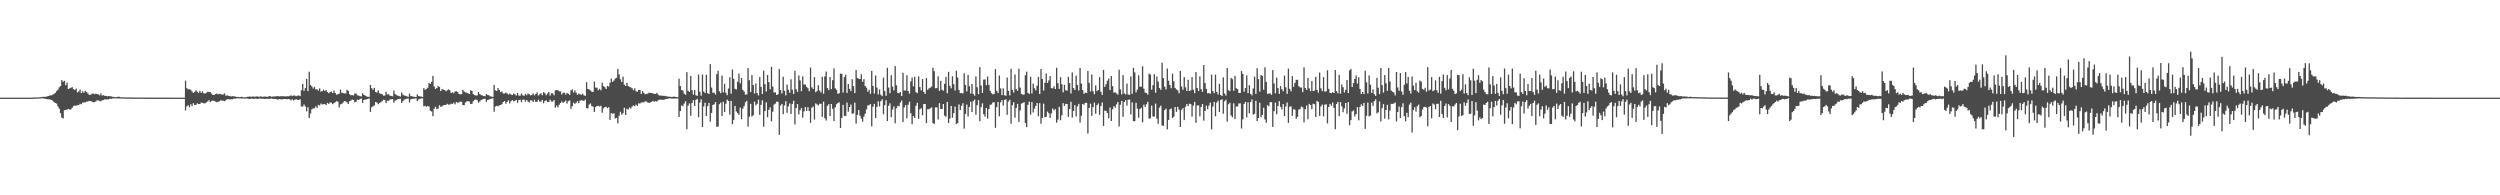 <?xml version="1.0" encoding="UTF-8"?>
<svg xmlns="http://www.w3.org/2000/svg" width="1920" height="150">
  <path d="M0 74.995h1v1.000H0zM1 74.996h1v1.000H1zM2 74.996h1v1.000H2zM3 74.996h1v1.000H3zM4 74.996h1v1.000H4zM5 74.995h1v1.000H5zM6 74.995h1v1.000H6zM7 74.995h1v1.000H7zM8 74.996h1v1.000H8zM9 74.996h1v1.000H9zM10 74.995h1v1.000H10zM11 74.995h1v1.000H11zM12 74.995h1v1.000H12zM13 74.996h1v1.000H13zM14 74.996h1v1.000H14zM15 74.995h1v1.000H15zM16 74.995h1v1.000H16zM17 74.995h1v1.000H17zM18 74.996h1v1.000H18zM19 74.996h1v1.000H19zM20 74.996h1v1.000H20zM21 74.996h1v1.000H21zM22 74.996h1v1.000H22zM23 74.995h1v1.000H23zM24 74.953h1v1.000H24zM25 74.912h1v1.000H25zM26 74.867h1v1.000H26zM27 74.849h1v1.000H27zM28 74.829h1v1.000H28zM29 74.796h1v1.000H29zM30 74.642h1v1.000H30zM31 74.616h1v1.000H31zM32 74.400h1v1.116H32zM33 74.367h1v1.249H33zM34 74.377h1v1.450H34zM35 74.213h1v1.808H35zM36 73.924h1v2.313H36zM37 73.743h1v2.476H37zM38 73.228h1v3.204H38zM39 73.276h1v3.466H39zM40 72.685h1v4.623H40zM41 72.073h1v6.404H41zM42 71.274h1v7.797H42zM43 69.983h1v9.582H43zM44 68.857h1v12.841H44zM45 67.095h1v16.348H45zM46 66.081h1v20.916H46zM47 61.400h1v29.002H47zM48 62.835h1v28.147H48zM49 62.036h1v22.661H49zM50 65.414h1v18.985H50zM51 63.435h1v20.753H51zM52 68.373h1v15.310H52zM53 67.819h1v16.280H53zM54 67.324h1v16.672H54zM55 67.043h1v15.711H55zM56 68.447h1v13.066H56zM57 69.103h1v11.874H57zM58 67.968h1v13.228H58zM59 70.954h1v9.795H59zM60 70.311h1v10.375H60zM61 68.877h1v10.816H61zM62 71.540h1v8.561H62zM63 70.107h1v8.746H63zM64 71.240h1v7.405H64zM65 69.807h1v8.841H65zM66 70.591h1v7.502H66zM67 71.706h1v6.263H67zM68 72.879h1v4.562H68zM69 72.767h1v4.890H69zM70 72.165h1v5.771H70zM71 71.723h1v6.826H71zM72 72.327h1v6.134H72zM73 71.942h1v6.021H73zM74 72.128h1v4.988H74zM75 72.491h1v4.616H75zM76 73.159h1v4.286H76zM77 71.659h1v6.142H77zM78 73.382h1v3.633H78zM79 73.059h1v3.784H79zM80 73.629h1v2.585H80zM81 73.682h1v2.803H81zM82 74.017h1v2.262H82zM83 73.752h1v2.536H83zM84 73.913h1v1.914H84zM85 74.044h1v1.885H85zM86 74.334h1v1.302H86zM87 74.413h1v1.067H87zM88 74.683h1v1.000H88zM89 74.535h1v1.007H89zM90 74.359h1v1.285H90zM91 74.253h1v1.344H91zM92 74.672h1v1.000H92zM93 74.749h1v1.000H93zM94 74.698h1v1.000H94zM95 74.839h1v1.000H95zM96 74.803h1v1.000H96zM97 74.847h1v1.000H97zM98 74.824h1v1.000H98zM99 74.820h1v1.000H99zM100 74.877h1v1.000H100zM101 74.878h1v1.000H101zM102 74.913h1v1.000H102zM103 74.858h1v1.000H103zM104 74.889h1v1.000H104zM105 74.903h1v1.000H105zM106 74.906h1v1.000H106zM107 74.896h1v1.000H107zM108 74.889h1v1.000H108zM109 74.906h1v1.000H109zM110 74.915h1v1.000H110zM111 74.959h1v1.000H111zM112 74.920h1v1.000H112zM113 74.962h1v1.000H113zM114 74.961h1v1.000H114zM115 74.931h1v1.000H115zM116 74.948h1v1.000H116zM117 74.960h1v1.000H117zM118 74.958h1v1.000H118zM119 74.975h1v1.000H119zM120 74.968h1v1.000H120zM121 74.969h1v1.000H121zM122 74.970h1v1.000H122zM123 74.971h1v1.000H123zM124 74.972h1v1.000H124zM125 74.966h1v1.000H125zM126 74.983h1v1.000H126zM127 74.984h1v1.000H127zM128 74.980h1v1.000H128zM129 74.982h1v1.000H129zM130 74.985h1v1.000H130zM131 74.978h1v1.000H131zM132 74.983h1v1.000H132zM133 74.984h1v1.000H133zM134 74.987h1v1.000H134zM135 74.985h1v1.000H135zM136 74.993h1v1.000H136zM137 74.995h1v1.000H137zM138 74.996h1v1.000H138zM139 74.995h1v1.000H139zM140 74.995h1v1.000H140zM141 74.996h1v1.000H141zM142 61.898h1v22.944H142zM143 67.672h1v14.086H143zM144 68.632h1v12.164H144zM145 68.481h1v13.923H145zM146 68.956h1v11.112H146zM147 70.307h1v11.239H147zM148 71.381h1v7.945H148zM149 70.601h1v10.109H149zM150 69.400h1v11.150H150zM151 70.314h1v9.052H151zM152 71.271h1v8.644H152zM153 69.707h1v10.154H153zM154 71.342h1v7.398H154zM155 70.144h1v8.857H155zM156 71.657h1v7.670H156zM157 71.854h1v7.546H157zM158 71.289h1v7.342H158zM159 70.535h1v7.340H159zM160 70.554h1v6.414H160zM161 70.776h1v7.548H161zM162 71.871h1v5.733H162zM163 72.982h1v4.169H163zM164 72.851h1v4.642H164zM165 72.272h1v5.741H165zM166 71.814h1v6.692H166zM167 72.378h1v5.781H167zM168 72.107h1v5.652H168zM169 72.285h1v4.747H169zM170 72.645h1v4.677H170zM171 72.481h1v4.850H171zM172 71.741h1v5.955H172zM173 73.513h1v3.422H173zM174 73.184h1v3.050H174zM175 73.695h1v2.462H175zM176 73.775h1v2.625H176zM177 74.079h1v2.115H177zM178 73.821h1v2.391H178zM179 73.969h1v1.809H179zM180 74.102h1v1.755H180zM181 74.377h1v1.210H181zM182 74.443h1v1.000H182zM183 74.578h1v1.000H183zM184 74.548h1v1.000H184zM185 74.312h1v1.300H185zM186 74.526h1v1.037H186zM187 74.692h1v1.000H187zM188 74.764h1v1.000H188zM189 74.392h1v1.146H189zM190 74.335h1v1.546H190zM191 74.150h1v1.873H191zM192 74.258h1v1.636H192zM193 74.282h1v1.338H193zM194 74.030h1v1.963H194zM195 74.338h1v1.548H195zM196 74.146h1v1.476H196zM197 73.958h1v2.044H197zM198 74.289h1v1.593H198zM199 74.260h1v1.322H199zM200 73.983h1v1.917H200zM201 74.412h1v1.384H201zM202 74.257h1v1.610H202zM203 74.067h1v1.940H203zM204 74.282h1v1.560H204zM205 74.373h1v1.449H205zM206 73.889h1v2.089H206zM207 73.850h1v1.987H207zM208 74.295h1v1.331H208zM209 74.122h1v1.813H209zM210 74.090h1v1.878H210zM211 74.046h1v1.910H211zM212 73.871h1v2.272H212zM213 73.831h1v2.745H213zM214 74.020h1v2.021H214zM215 73.933h1v2.269H215zM216 73.883h1v2.584H216zM217 73.857h1v2.219H217zM218 73.972h1v2.083H218zM219 74.009h1v2.135H219zM220 73.858h1v2.349H220zM221 73.960h1v2.146H221zM222 73.563h1v2.741H222zM223 73.289h1v3.805H223zM224 73.780h1v2.439H224zM225 73.317h1v3.871H225zM226 73.429h1v3.115H226zM227 73.859h1v2.365H227zM228 73.440h1v3.201H228zM229 73.324h1v3.458H229zM230 73.839h1v2.373H230zM231 69.310h1v12.417H231zM232 64.413h1v17.443H232zM233 69.762h1v10.463H233zM234 67.663h1v14.123H234zM235 60.680h1v24.849H235zM236 69.983h1v12.395H236zM237 55.058h1v35.641H237zM238 65.267h1v21.916H238zM239 66.360h1v17.603H239zM240 67.948h1v15.290H240zM241 66.722h1v16.362H241zM242 68.653h1v12.994H242zM243 68.481h1v14.430H243zM244 69.569h1v10.976H244zM245 67.862h1v13.179H245zM246 70.365h1v9.147H246zM247 69.968h1v10.324H247zM248 68.861h1v11.185H248zM249 69.936h1v10.015H249zM250 69.060h1v11.615H250zM251 70.765h1v8.291H251zM252 71.600h1v8.218H252zM253 70.701h1v7.971H253zM254 70.277h1v8.597H254zM255 71.497h1v8.540H255zM256 69.551h1v9.707H256zM257 71.422h1v7.043H257zM258 72.773h1v4.952H258zM259 72.339h1v5.719H259zM260 71.929h1v10.623H260zM261 68.750h1v11.411H261zM262 71.151h1v8.617H262zM263 71.516h1v7.298H263zM264 71.685h1v5.881H264zM265 71.759h1v6.094H265zM266 69.006h1v9.619H266zM267 69.763h1v10.123H267zM268 72.371h1v5.398H268zM269 73.094h1v4.146H269zM270 73.072h1v3.385H270zM271 73.309h1v3.495H271zM272 71.831h1v6.661H272zM273 71.823h1v6.316H273zM274 73.159h1v3.346H274zM275 73.491h1v3.336H275zM276 73.824h1v2.170H276zM277 74.064h1v1.632H277zM278 71.598h1v7.341H278zM279 72.907h1v3.849H279zM280 73.426h1v3.135H280zM281 73.995h1v2.349H281zM282 74.337h1v1.643H282zM283 74.384h1v1.179H283zM284 65.231h1v20.697H284zM285 67.680h1v14.703H285zM286 68.973h1v12.634H286zM287 67.490h1v13.452H287zM288 70.627h1v7.776H288zM289 71.140h1v7.631H289zM290 69.396h1v10.643H290zM291 71.567h1v7.487H291zM292 72.087h1v6.409H292zM293 72.260h1v5.479H293zM294 73.409h1v3.259H294zM295 73.377h1v3.376H295zM296 70.541h1v8.704H296zM297 72.530h1v4.882H297zM298 72.397h1v5.033H298zM299 73.467h1v2.981H299zM300 73.680h1v2.604H300zM301 73.988h1v2.213H301zM302 69.495h1v9.335H302zM303 72.221h1v5.060H303zM304 73.059h1v3.735H304zM305 73.488h1v2.582H305zM306 73.817h1v2.155H306zM307 74.119h1v1.771H307zM308 71.049h1v8.105H308zM309 72.698h1v4.961H309zM310 73.377h1v3.146H310zM311 73.561h1v2.604H311zM312 73.961h1v1.819H312zM313 74.402h1v1.281H313zM314 71.907h1v6.835H314zM315 73.831h1v2.472H315zM316 73.928h1v2.037H316zM317 74.263h1v1.591H317zM318 74.394h1v1.357H318zM319 74.513h1v1.000H319zM320 72.499h1v5.196H320zM321 73.783h1v2.591H321zM322 74.014h1v1.908H322zM323 74.102h1v1.575H323zM324 74.488h1v1.029H324zM325 67.669h1v13.951H325zM326 68.945h1v12.315H326zM327 68.361h1v13.610H327zM328 67.380h1v14.077H328zM329 63.717h1v18.117H329zM330 64.442h1v20.592H330zM331 62.888h1v22.777H331zM332 58.248h1v30.988H332zM333 66.533h1v16.966H333zM334 68.319h1v13.657H334zM335 67.577h1v16.271H335zM336 65.982h1v17.423H336zM337 66.781h1v14.042H337zM338 69.943h1v12.104H338zM339 68.487h1v13.203H339zM340 68.763h1v12.100H340zM341 69.186h1v11.472H341zM342 70.056h1v10.497H342zM343 69.304h1v10.433H343zM344 68.590h1v11.820H344zM345 69.350h1v10.948H345zM346 71.463h1v8.162H346zM347 70.882h1v9.017H347zM348 71.631h1v7.223H348zM349 70.264h1v9.869H349zM350 70.067h1v8.340H350zM351 70.711h1v8.249H351zM352 72.190h1v6.300H352zM353 72.391h1v5.562H353zM354 72.318h1v5.872H354zM355 68.991h1v11.735H355zM356 70.274h1v10.484H356zM357 70.976h1v7.772H357zM358 71.119h1v6.719H358zM359 71.693h1v5.969H359zM360 72.125h1v5.868H360zM361 69.275h1v10.594H361zM362 69.898h1v9.800H362zM363 72.301h1v5.454H363zM364 73.067h1v3.578H364zM365 73.380h1v2.991H365zM366 73.285h1v3.656H366zM367 70.720h1v8.114H367zM368 72.258h1v5.684H368zM369 73.014h1v3.907H369zM370 73.337h1v2.992H370zM371 73.736h1v2.238H371zM372 73.952h1v1.864H372zM373 72.270h1v5.965H373zM374 72.897h1v3.913H374zM375 73.143h1v3.369H375zM376 73.920h1v2.078H376zM377 74.206h1v1.522H377zM378 74.399h1v1.118H378zM379 65.221h1v20.601H379zM380 69.367h1v12.440H380zM381 69.906h1v11.381H381zM382 67.562h1v14.085H382zM383 69.123h1v11.812H383zM384 70.790h1v9.867H384zM385 70.191h1v9.850H385zM386 71.818h1v6.532H386zM387 71.836h1v5.753H387zM388 71.175h1v8.451H388zM389 71.753h1v6.515H389zM390 72.611h1v4.437H390zM391 71.843h1v7.612H391zM392 72.592h1v5.146H392zM393 72.975h1v3.910H393zM394 71.856h1v5.978H394zM395 72.389h1v5.075H395zM396 73.373h1v3.319H396zM397 71.355h1v7.601H397zM398 73.427h1v3.490H398zM399 73.407h1v3.212H399zM400 71.744h1v6.730H400zM401 73.150h1v3.515H401zM402 73.629h1v2.805H402zM403 72.112h1v5.975H403zM404 73.120h1v3.632H404zM405 71.886h1v6.167H405zM406 72.388h1v6.349H406zM407 73.254h1v3.794H407zM408 72.862h1v4.290H408zM409 71.743h1v6.595H409zM410 73.202h1v3.418H410zM411 72.198h1v6.183H411zM412 70.961h1v7.177H412zM413 73.442h1v3.164H413zM414 72.461h1v5.526H414zM415 71.583h1v6.478H415zM416 73.163h1v3.600H416zM417 70.776h1v8.549H417zM418 71.564h1v5.998H418zM419 73.094h1v3.961H419zM420 71.757h1v6.609H420zM421 70.638h1v7.657H421zM422 73.430h1v3.118H422zM423 71.654h1v6.308H423zM424 71.690h1v6.341H424zM425 73.173h1v3.648H425zM426 69.404h1v13.270H426zM427 69.093h1v12.075H427zM428 69.306h1v13.187H428zM429 70.095h1v10.362H429zM430 70.190h1v8.889H430zM431 72.567h1v5.360H431zM432 71.237h1v7.793H432zM433 71.192h1v6.985H433zM434 72.637h1v4.586H434zM435 71.321h1v8.222H435zM436 72.001h1v5.709H436zM437 72.880h1v4.238H437zM438 69.429h1v14.144H438zM439 68.668h1v12.948H439zM440 71.067h1v7.762H440zM441 69.371h1v10.407H441zM442 71.182h1v7.667H442zM443 72.829h1v4.914H443zM444 71.854h1v7.418H444zM445 72.394h1v4.891H445zM446 72.820h1v4.204H446zM447 72.042h1v5.184H447zM448 73.207h1v4.245H448zM449 73.643h1v2.818H449zM450 63.118h1v19.864H450zM451 68.361h1v14.931H451zM452 68.695h1v11.579H452zM453 69.459h1v9.984H453zM454 70.420h1v11.077H454zM455 70.593h1v11.380H455zM456 62.676h1v23.343H456zM457 67.288h1v14.864H457zM458 67.404h1v14.106H458zM459 69.254h1v11.968H459zM460 68.219h1v13.651H460zM461 69.324h1v11.861H461zM462 63.434h1v23.122H462zM463 66.079h1v17.108H463zM464 66.946h1v15.314H464zM465 68.294h1v13.657H465zM466 66.027h1v17.066H466zM467 66.451h1v15.901H467zM468 63.551h1v28.546H468zM469 60.351h1v26.522H469zM470 62.911h1v24.470H470zM471 61.865h1v25.130H471zM472 60.290h1v30.699H472zM473 59.759h1v30.826H473zM474 52.950h1v41.822H474zM475 57.170h1v31.768H475zM476 60.882h1v24.936H476zM477 62.969h1v25.107H477zM478 58.903h1v28.045H478zM479 65.036h1v17.726H479zM480 65.985h1v22.351H480zM481 63.573h1v19.919H481zM482 66.063h1v18.097H482zM483 66.712h1v15.764H483zM484 67.106h1v16.299H484zM485 67.837h1v14.051H485zM486 69.282h1v11.673H486zM487 67.863h1v13.706H487zM488 70.102h1v10.297H488zM489 70.439h1v10.871H489zM490 69.080h1v10.284H490zM491 69.004h1v10.540H491zM492 72.119h1v6.517H492zM493 69.985h1v8.653H493zM494 71.347h1v7.254H494zM495 72.382h1v5.425H495zM496 72.062h1v5.932H496zM497 71.914h1v6.789H497zM498 71.078h1v7.900H498zM499 71.442h1v7.128H499zM500 71.380h1v6.780H500zM501 71.753h1v5.722H501zM502 72.128h1v5.967H502zM503 72.107h1v5.603H503zM504 71.347h1v6.651H504zM505 72.708h1v4.283H505zM506 73.445h1v3.167H506zM507 73.372h1v3.114H507zM508 73.502h1v3.183H508zM509 73.557h1v3.017H509zM510 73.640h1v2.831H510zM511 73.892h1v2.081H511zM512 74.012h1v1.957H512zM513 74.219h1v1.427H513zM514 74.230h1v1.302H514zM515 74.454h1v1.219H515zM516 74.398h1v1.264H516zM517 74.131h1v1.666H517zM518 74.384h1v1.301H518zM519 74.556h1v1.000H519zM520 74.643h1v1.000H520zM521 60.413h1v29.450H521zM522 66.091h1v19.227H522zM523 69.183h1v11.769H523zM524 69.587h1v11.950H524zM525 71.929h1v7.595H525zM526 72.788h1v4.968H526zM527 55.386h1v43.814H527zM528 69.776h1v11.304H528zM529 70.646h1v8.748H529zM530 58.244h1v30.737H530zM531 69.213h1v9.859H531zM532 72.655h1v4.259H532zM533 69.079h1v12.338H533zM534 73.165h1v3.558H534zM535 73.615h1v2.328H535zM536 57.170h1v32.890H536zM537 70.433h1v8.354H537zM538 73.473h1v2.814H538zM539 57.178h1v40.386H539zM540 70.282h1v11.471H540zM541 71.497h1v7.419H541zM542 57.470h1v31.604H542zM543 71.523h1v10.068H543zM544 72.199h1v6.891H544zM545 49.234h1v44.220H545zM546 67.240h1v19.496H546zM547 71.170h1v9.490H547zM548 71.208h1v8.892H548zM549 72.594h1v5.824H549zM550 56.915h1v40.459H550zM551 54.371h1v42.830H551zM552 70.082h1v9.942H552zM553 71.513h1v7.262H553zM554 58.084h1v31.078H554zM555 70.962h1v7.241H555zM556 64.319h1v21.729H556zM557 71.234h1v8.426H557zM558 73.112h1v3.374H558zM559 68.011h1v9.573H559zM560 59.314h1v28.675H560zM561 71.943h1v5.533H561zM562 53.379h1v41.991H562zM563 60.488h1v31.763H563zM564 68.185h1v13.157H564zM565 68.711h1v16.925H565zM566 62.807h1v24.136H566zM567 56.454h1v31.723H567zM568 63.991h1v18.637H568zM569 59.852h1v31.763H569zM570 68.999h1v14.435H570zM571 70.334h1v11.226H571zM572 72.688h1v5.789H572zM573 72.519h1v4.963H573zM574 52.173h1v45.071H574zM575 61.698h1v27.969H575zM576 70.727h1v9.009H576zM577 57.646h1v31.786H577zM578 65.305h1v23.226H578zM579 71.858h1v6.246H579zM580 64.112h1v16.819H580zM581 71.454h1v8.319H581zM582 73.307h1v3.234H582zM583 59.215h1v28.993H583zM584 66.724h1v13.795H584zM585 72.171h1v4.859H585zM586 54.197h1v43.132H586zM587 64.632h1v20.649H587zM588 70.297h1v8.365H588zM589 57.640h1v32.438H589zM590 63.097h1v21.304H590zM591 68.612h1v13.775H591zM592 51.377h1v41.781H592zM593 66.479h1v19.340H593zM594 71.003h1v9.336H594zM595 70.906h1v8.661H595zM596 72.971h1v5.092H596zM597 72.457h1v5.746H597zM598 53.033h1v50.538H598zM599 69.190h1v11.936H599zM600 71.835h1v7.966H600zM601 58.929h1v28.751H601zM602 69.790h1v11.200H602zM603 73.290h1v4.413H603zM604 64.916h1v21.712H604zM605 68.889h1v12.756H605zM606 71.241h1v8.189H606zM607 60.889h1v26.688H607zM608 68.823h1v10.980H608zM609 72.138h1v5.209H609zM610 54.365h1v41.191H610zM611 68.539h1v14.423H611zM612 70.568h1v9.347H612zM613 57.941h1v29.993H613zM614 61.748h1v22.896H614zM615 70.033h1v12.855H615zM616 58.670h1v31.679H616zM617 64.868h1v20.692H617zM618 64.940h1v17.289H618zM619 66.678h1v18.583H619zM620 67.735h1v14.618H620zM621 70.062h1v15.215H621zM622 51.916h1v42.372H622zM623 67.047h1v15.674H623zM624 68.327h1v13.496H624zM625 59.176h1v32.684H625zM626 70.793h1v8.641H626zM627 69.769h1v10.470H627zM628 65.448h1v15.532H628zM629 69.548h1v10.053H629zM630 71.026h1v8.746H630zM631 58.997h1v30.760H631zM632 71.993h1v6.089H632zM633 58.680h1v32.139H633zM634 54.942h1v37.690H634zM635 67.621h1v13.636H635zM636 69.199h1v10.767H636zM637 59.153h1v29.982H637zM638 68.469h1v11.418H638zM639 61.614h1v21.968H639zM640 52.518h1v40.455H640zM641 67.875h1v14.501H641zM642 69.056h1v11.015H642zM643 71.982h1v7.085H643zM644 71.618h1v6.933H644zM645 56.534h1v41.830H645zM646 56.766h1v33.809H646zM647 71.056h1v9.500H647zM648 59.243h1v29.726H648zM649 57.362h1v31.699H649zM650 71.394h1v7.403H650zM651 64.411h1v21.390H651zM652 68.186h1v13.968H652zM653 69.993h1v10.273H653zM654 60.823h1v26.528H654zM655 66.196h1v20.893H655zM656 71.480h1v7.355H656zM657 53.690h1v41.278H657zM658 59.941h1v28.287H658zM659 60.426h1v24.088H659zM660 60.732h1v28.119H660zM661 57.024h1v34.045H661zM662 62.820h1v30.632H662zM663 60.784h1v28.817H663zM664 66.111h1v21.194H664zM665 67.332h1v16.711H665zM666 70.396h1v10.609H666zM667 68.894h1v11.828H667zM668 72.049h1v7.898H668zM669 54.456h1v42.595H669zM670 66.026h1v15.937H670zM671 71.816h1v7.969H671zM672 58.009h1v32.621H672zM673 67.257h1v14.836H673zM674 72.494h1v5.318H674zM675 68.698h1v13.083H675zM676 72.721h1v5.000H676zM677 73.855h1v2.430H677zM678 59.671h1v28.076H678zM679 70.002h1v10.805H679zM680 73.560h1v3.443H680zM681 52.064h1v40.926H681zM682 67.239h1v13.996H682zM683 71.598h1v7.755H683zM684 57.759h1v32.266H684zM685 66.499h1v17.600H685zM686 69.404h1v12.356H686zM687 50.815h1v43.907H687zM688 65.558h1v17.565H688zM689 71.332h1v9.903H689zM690 71.651h1v9.991H690zM691 70.587h1v8.207H691zM692 73.768h1v3.505H692zM693 55.916h1v37.824H693zM694 69.459h1v13.097H694zM695 69.545h1v11.183H695zM696 57.830h1v33.035H696zM697 69.958h1v10.432H697zM698 71.871h1v6.229H698zM699 62.478h1v24.510H699zM700 59.522h1v35.878H700zM701 66.298h1v22.901H701zM702 58.940h1v31.627H702zM703 70.802h1v10.432H703zM704 71.551h1v7.422H704zM705 58.602h1v32.695H705zM706 66.865h1v17.113H706zM707 69.426h1v13.647H707zM708 60.705h1v27.749H708zM709 70.639h1v9.298H709zM710 72.069h1v7.737H710zM711 59.968h1v34.567H711zM712 69.024h1v14.910H712zM713 67.835h1v16.041H713zM714 67.282h1v15.868H714zM715 66.521h1v15.902H715zM716 52.029h1v42.477H716zM717 54.664h1v40.631H717zM718 67.809h1v14.674H718zM719 67.620h1v14.876H719zM720 58.606h1v33.158H720zM721 69.776h1v9.498H721zM722 62.077h1v21.614H722zM723 68.910h1v14.834H723zM724 69.650h1v10.205H724zM725 64.348h1v24.494H725zM726 59.014h1v30.651H726zM727 71.561h1v6.737H727zM728 55.159h1v39.262H728zM729 65.890h1v25.209H729zM730 67.847h1v13.522H730zM731 58.570h1v31.828H731zM732 64.677h1v22.187H732zM733 69.519h1v12.371H733zM734 54.344h1v40.825H734zM735 59.554h1v35.072H735zM736 69.057h1v11.193H736zM737 71.480h1v13.070H737zM738 71.465h1v9.784H738zM739 71.805h1v7.492H739zM740 56.265h1v42.491H740zM741 65.225h1v22.252H741zM742 70.196h1v10.127H742zM743 57.527h1v31.949H743zM744 66.265h1v15.850H744zM745 71.830h1v6.260H745zM746 64.520h1v21.531H746zM747 72.121h1v5.535H747zM748 73.471h1v2.954H748zM749 58.662h1v29.439H749zM750 67.028h1v13.712H750zM751 72.326h1v4.555H751zM752 51.543h1v41.535H752zM753 65.627h1v16.705H753zM754 71.449h1v7.920H754zM755 61.132h1v26.548H755zM756 60.954h1v28.663H756zM757 65.410h1v17.465H757zM758 58.806h1v32.295H758zM759 65.226h1v18.544H759zM760 69.765h1v10.725H760zM761 71.524h1v8.698H761zM762 72.505h1v6.162H762zM763 72.095h1v6.471H763zM764 53.066h1v45.098H764zM765 69.693h1v12.561H765zM766 71.358h1v6.912H766zM767 57.974h1v31.372H767zM768 67.881h1v10.775H768zM769 73.045h1v3.847H769zM770 67.851h1v13.236H770zM771 73.173h1v3.577H771zM772 73.587h1v2.670H772zM773 59.524h1v28.579H773zM774 69.857h1v8.188H774zM775 73.263h1v3.371H775zM776 52.848h1v42.179H776zM777 69.003h1v11.799H777zM778 71.079h1v7.419H778zM779 57.141h1v33.298H779zM780 68.519h1v14.330H780zM781 69.806h1v9.944H781zM782 52.762h1v40.880H782zM783 67.274h1v17.521H783zM784 72.104h1v7.471H784zM785 72.767h1v6.367H785zM786 72.553h1v5.862H786zM787 57.809h1v36.718H787zM788 55.031h1v42.664H788zM789 71.385h1v9.120H789zM790 72.137h1v5.919H790zM791 58.930h1v29.077H791zM792 71.787h1v6.576H792zM793 64.276h1v22.078H793zM794 67.802h1v15.675H794zM795 69.428h1v11.915H795zM796 65.792h1v13.322H796zM797 59.023h1v30.281H797zM798 72.182h1v7.070H798zM799 52.973h1v42.034H799zM800 60.672h1v29.918H800zM801 69.551h1v10.065H801zM802 63.597h1v26.510H802zM803 56.437h1v33.273H803zM804 63.716h1v21.950H804zM805 61.805h1v25.176H805zM806 58.424h1v32.111H806zM807 67.729h1v19.382H807zM808 67.849h1v15.531H808zM809 66.246h1v18.425H809zM810 68.355h1v15.413H810zM811 52.032h1v42.186H811zM812 63.953h1v27.899H812zM813 68.275h1v13.790H813zM814 59.275h1v33.079H814zM815 64.693h1v23.892H815zM816 70.922h1v8.306H816zM817 65.120h1v16.242H817zM818 69.337h1v10.426H818zM819 69.570h1v10.374H819zM820 59.045h1v30.745H820zM821 63.870h1v19.878H821zM822 71.763h1v6.365H822zM823 55.651h1v34.733H823zM824 67.647h1v17.676H824zM825 69.125h1v11.564H825zM826 58.078h1v31.376H826zM827 65.265h1v16.452H827zM828 69.456h1v10.316H828zM829 52.226h1v41.942H829zM830 64.160h1v24.713H830zM831 69.000h1v10.843H831zM832 71.980h1v8.442H832zM833 71.102h1v7.844H833zM834 71.466h1v7.539H834zM835 54.453h1v48.115H835zM836 63.633h1v19.305H836zM837 70.236h1v9.405H837zM838 57.177h1v31.803H838zM839 70.098h1v12.183H839zM840 72.334h1v6.458H840zM841 65.646h1v21.734H841zM842 70.009h1v10.804H842zM843 69.174h1v10.298H843zM844 59.196h1v29.020H844zM845 70.468h1v10.984H845zM846 72.857h1v5.830H846zM847 53.675h1v43.011H847zM848 66.689h1v18.246H848zM849 64.673h1v20.527H849zM850 61.972h1v24.876H850zM851 60.303h1v30.588H851zM852 69.194h1v13.387H852zM853 58.393h1v34.537H853zM854 66.215h1v17.774H854zM855 71.145h1v10.405H855zM856 70.864h1v11.878H856zM857 71.775h1v8.474H857zM858 72.637h1v5.731H858zM859 53.544h1v43.583H859zM860 68.644h1v11.803H860zM861 72.519h1v5.000H861zM862 57.645h1v32.056H862zM863 71.798h1v6.593H863zM864 72.542h1v4.360H864zM865 64.230h1v16.856H865zM866 72.547h1v4.121H866zM867 72.875h1v3.546H867zM868 58.724h1v29.162H868zM869 71.972h1v6.677H869zM870 52.056h1v41.042H870zM871 55.581h1v37.455H871zM872 70.906h1v8.060H872zM873 68.759h1v14.727H873zM874 57.832h1v32.579H874zM875 66.612h1v17.154H875zM876 66.571h1v16.219H876zM877 50.870h1v43.081H877zM878 68.075h1v12.315H878zM879 71.080h1v11.143H879zM880 71.476h1v8.619H880zM881 72.644h1v5.519H881zM882 56.501h1v34.571H882zM883 57.272h1v33.602H883zM884 68.849h1v12.233H884zM885 65.421h1v24.029H885zM886 56.997h1v32.553H886zM887 71.217h1v8.347H887zM888 58.723h1v32.426H888zM889 62.650h1v32.470H889zM890 67.658h1v14.999H890zM891 68.983h1v12.175H891zM892 48.162h1v48.181H892zM893 59.984h1v36.699H893zM894 66.504h1v18.024H894zM895 68.721h1v14.660H895zM896 52.654h1v46.722H896zM897 61.949h1v30.174H897zM898 65.291h1v18.735H898zM899 67.790h1v15.572H899zM900 56.593h1v33.998H900zM901 62.476h1v27.177H901zM902 67.463h1v14.733H902zM903 68.646h1v17.256H903zM904 69.363h1v12.724H904zM905 71.618h1v12.641H905zM906 54.512h1v43.022H906zM907 66.413h1v17.869H907zM908 68.938h1v14.113H908zM909 59.253h1v32.993H909zM910 67.096h1v14.867H910zM911 69.825h1v10.080H911zM912 61.278h1v20.187H912zM913 69.881h1v9.712H913zM914 69.381h1v10.609H914zM915 59.205h1v30.341H915zM916 68.928h1v12.119H916zM917 71.527h1v6.729H917zM918 55.324h1v39.005H918zM919 67.646h1v13.354H919zM920 69.954h1v10.939H920zM921 58.631h1v30.694H921zM922 68.497h1v13.753H922zM923 70.532h1v9.281H923zM924 49.942h1v42.732H924zM925 63.805h1v21.465H925zM926 68.322h1v12.794H926zM927 71.657h1v12.186H927zM928 71.377h1v9.695H928zM929 72.037h1v6.779H929zM930 57.293h1v42.068H930zM931 69.943h1v11.938H931zM932 71.517h1v6.700H932zM933 57.308h1v32.037H933zM934 70.566h1v8.173H934zM935 72.597h1v4.706H935zM936 64.375h1v21.621H936zM937 72.959h1v3.883H937zM938 73.771h1v2.452H938zM939 59.457h1v27.916H939zM940 71.804h1v5.957H940zM941 73.414h1v3.201H941zM942 52.172h1v41.235H942zM943 69.269h1v10.786H943zM944 70.021h1v8.858H944zM945 59.874h1v28.824H945zM946 60.808h1v29.274H946zM947 69.745h1v9.604H947zM948 58.284h1v33.212H948zM949 67.792h1v14.021H949zM950 68.438h1v13.280H950zM951 71.440h1v8.024H951zM952 71.368h1v8.007H952zM953 54.599h1v44.087H953zM954 56.770h1v34.857H954zM955 70.381h1v9.391H955zM956 67.622h1v10.695H956zM957 57.934h1v32.224H957zM958 71.529h1v7.064H958zM959 65.363h1v21.691H959zM960 72.018h1v6.316H960zM961 73.290h1v3.101H961zM962 67.945h1v20.048H962zM963 58.823h1v28.566H963zM964 72.103h1v5.288H964zM965 52.373h1v40.534H965zM966 60.830h1v29.848H966zM967 70.349h1v8.571H967zM968 57.657h1v32.385H968zM969 58.253h1v29.965H969zM970 68.922h1v13.842H970zM971 51.719h1v39.985H971zM972 62.879h1v31.438H972zM973 72.076h1v8.704H973zM974 71.796h1v9.795H974zM975 71.781h1v6.657H975zM976 72.809h1v5.704H976zM977 53.873h1v43.611H977zM978 64.109h1v21.265H978zM979 71.669h1v7.124H979zM980 59.663h1v28.039H980zM981 67.626h1v13.838H981zM982 72.106h1v5.541H982zM983 66.160h1v15.925H983zM984 68.484h1v15.554H984zM985 70.086h1v9.842H985zM986 58.043h1v31.058H986zM987 67.095h1v14.717H987zM988 72.084h1v6.674H988zM989 52.722h1v41.625H989zM990 68.219h1v13.738H990zM991 70.069h1v11.669H991zM992 58.459h1v30.479H992zM993 66.653h1v17.207H993zM994 63.663h1v20.631H994zM995 61.281h1v30.022H995zM996 61.275h1v28.491H996zM997 66.208h1v17.922H997zM998 67.119h1v16.673H998zM999 67.250h1v14.569H999zM1000 70.781h1v11.774H1000zM1001 51.786h1v42.213H1001zM1002 67.617h1v16.126H1002zM1003 69.066h1v12.000H1003zM1004 59.858h1v31.743H1004zM1005 67.896h1v11.888H1005zM1006 69.992h1v10.650H1006zM1007 62.280h1v21.606H1007zM1008 69.961h1v9.654H1008zM1009 69.606h1v10.435H1009zM1010 58.994h1v30.866H1010zM1011 69.050h1v8.442H1011zM1012 71.182h1v7.049H1012zM1013 55.713h1v33.316H1013zM1014 67.860h1v13.851H1014zM1015 69.987h1v10.316H1015zM1016 59.232h1v30.098H1016zM1017 70.384h1v10.067H1017zM1018 70.087h1v9.932H1018zM1019 53.945h1v40.866H1019zM1020 68.239h1v13.955H1020zM1021 71.395h1v8.447H1021zM1022 71.485h1v9.646H1022zM1023 70.827h1v7.899H1023zM1024 71.418h1v11.413H1024zM1025 53.744h1v45.433H1025zM1026 69.979h1v9.929H1026zM1027 71.699h1v6.597H1027zM1028 57.500h1v31.668H1028zM1029 71.966h1v6.485H1029zM1030 64.820h1v16.833H1030zM1031 67.007h1v19.175H1031zM1032 71.010h1v12.251H1032zM1033 68.967h1v10.100H1033zM1034 61.515h1v25.832H1034zM1035 71.411h1v7.028H1035zM1036 54.056h1v42.129H1036zM1037 52.931h1v39.328H1037zM1038 66.834h1v18.760H1038zM1039 63.820h1v20.983H1039zM1040 60.673h1v28.774H1040zM1041 57.953h1v29.725H1041zM1042 64.148h1v18.115H1042zM1043 59.357h1v33.047H1043zM1044 68.303h1v13.757H1044zM1045 72.193h1v7.945H1045zM1046 70.644h1v10.744H1046zM1047 72.315h1v6.718H1047zM1048 54.311h1v44.661H1048zM1049 63.171h1v25.753H1049zM1050 71.782h1v7.014H1050zM1051 57.944h1v31.399H1051zM1052 65.067h1v23.729H1052zM1053 71.378h1v7.459H1053zM1054 68.590h1v12.702H1054zM1055 72.341h1v5.209H1055zM1056 73.608h1v2.718H1056zM1057 59.797h1v27.352H1057zM1058 67.372h1v18.915H1058zM1059 72.235h1v5.697H1059zM1060 52.248h1v40.974H1060zM1061 65.374h1v17.696H1061zM1062 71.063h1v8.922H1062zM1063 57.649h1v33.421H1063zM1064 63.940h1v20.557H1064zM1065 69.814h1v10.710H1065zM1066 52.259h1v39.430H1066zM1067 62.585h1v22.241H1067zM1068 69.534h1v10.238H1068zM1069 70.472h1v9.354H1069zM1070 71.041h1v8.420H1070zM1071 73.288h1v5.483H1071zM1072 55.308h1v37.976H1072zM1073 67.190h1v18.812H1073zM1074 69.705h1v12.113H1074zM1075 56.112h1v34.588H1075zM1076 70.223h1v12.046H1076zM1077 72.797h1v6.579H1077zM1078 65.138h1v24.061H1078zM1079 55.395h1v37.813H1079zM1080 64.103h1v22.504H1080zM1081 59.103h1v30.921H1081zM1082 69.636h1v10.769H1082zM1083 71.855h1v6.983H1083zM1084 58.773h1v43.045H1084zM1085 65.706h1v18.874H1085zM1086 69.163h1v13.183H1086zM1087 63.558h1v22.118H1087zM1088 70.083h1v11.539H1088zM1089 71.116h1v9.211H1089zM1090 61.927h1v28.114H1090zM1091 62.690h1v26.410H1091zM1092 68.236h1v15.771H1092zM1093 68.948h1v13.337H1093zM1094 67.372h1v14.675H1094zM1095 70.400h1v12.226H1095zM1096 51.596h1v45.401H1096zM1097 69.469h1v12.633H1097zM1098 68.754h1v12.641H1098zM1099 59.174h1v31.717H1099zM1100 70.061h1v9.403H1100zM1101 69.280h1v10.983H1101zM1102 61.690h1v22.094H1102zM1103 69.340h1v10.418H1103zM1104 71.256h1v8.432H1104zM1105 59.042h1v30.798H1105zM1106 71.880h1v5.511H1106zM1107 62.356h1v25.250H1107zM1108 57.222h1v33.376H1108zM1109 67.436h1v13.929H1109zM1110 69.308h1v10.194H1110zM1111 57.666h1v32.568H1111zM1112 68.705h1v11.274H1112zM1113 60.329h1v20.951H1113zM1114 53.703h1v40.000H1114zM1115 68.210h1v13.395H1115zM1116 69.688h1v12.098H1116zM1117 72.187h1v8.060H1117zM1118 71.682h1v7.466H1118zM1119 57.604h1v42.368H1119zM1120 57.688h1v31.782H1120zM1121 69.943h1v9.731H1121zM1122 68.928h1v20.111H1122zM1123 56.971h1v31.480H1123zM1124 71.829h1v6.785H1124zM1125 64.761h1v16.488H1125zM1126 71.539h1v7.445H1126zM1127 73.107h1v3.217H1127zM1128 59.337h1v28.195H1128zM1129 61.668h1v25.637H1129zM1130 72.907h1v4.710H1130zM1131 52.834h1v43.784H1131zM1132 61.969h1v26.667H1132zM1133 71.547h1v6.918H1133zM1134 61.246h1v23.694H1134zM1135 57.737h1v34.701H1135zM1136 63.466h1v26.755H1136zM1137 61.455h1v29.927H1137zM1138 62.388h1v28.298H1138zM1139 68.875h1v11.449H1139zM1140 70.697h1v9.890H1140zM1141 72.223h1v6.884H1141zM1142 72.491h1v5.638H1142zM1143 51.790h1v43.435H1143zM1144 64.854h1v18.230H1144zM1145 72.098h1v6.035H1145zM1146 58.449h1v30.924H1146zM1147 65.670h1v16.630H1147zM1148 72.067h1v5.467H1148zM1149 64.404h1v16.548H1149zM1150 71.344h1v6.074H1150zM1151 73.682h1v2.398H1151zM1152 59.379h1v28.713H1152zM1153 69.752h1v11.134H1153zM1154 72.417h1v4.373H1154zM1155 52.642h1v42.442H1155zM1156 67.687h1v14.895H1156zM1157 71.981h1v7.330H1157zM1158 57.328h1v33.574H1158zM1159 66.051h1v18.836H1159zM1160 67.908h1v14.246H1160zM1161 52.656h1v42.687H1161zM1162 67.295h1v15.302H1162zM1163 70.904h1v8.088H1163zM1164 70.972h1v9.142H1164zM1165 73.398h1v4.529H1165zM1166 73.612h1v4.178H1166zM1167 56.548h1v41.996H1167zM1168 70.682h1v10.962H1168zM1169 72.127h1v5.901H1169zM1170 60.064h1v27.083H1170zM1171 69.895h1v8.453H1171zM1172 73.178h1v3.726H1172zM1173 64.460h1v18.948H1173zM1174 69.803h1v11.466H1174zM1175 69.955h1v9.808H1175zM1176 59.875h1v29.333H1176zM1177 70.770h1v8.326H1177zM1178 72.856h1v4.518H1178zM1179 54.325h1v41.640H1179zM1180 68.825h1v11.614H1180zM1181 71.784h1v7.614H1181zM1182 57.281h1v31.988H1182zM1183 63.299h1v20.850H1183zM1184 68.920h1v12.696H1184zM1185 60.286h1v30.699H1185zM1186 66.654h1v20.646H1186zM1187 65.759h1v15.219H1187zM1188 67.716h1v16.597H1188zM1189 67.914h1v14.551H1189zM1190 53.421h1v41.770H1190zM1191 57.927h1v37.310H1191zM1192 68.487h1v14.077H1192zM1193 68.413h1v12.955H1193zM1194 58.789h1v32.863H1194zM1195 71.268h1v8.298H1195zM1196 61.658h1v22.032H1196zM1197 69.275h1v11.730H1197zM1198 69.813h1v10.081H1198zM1199 63.972h1v24.872H1199zM1200 58.953h1v30.835H1200zM1201 71.807h1v6.416H1201zM1202 54.944h1v36.874H1202zM1203 62.295h1v26.643H1203zM1204 67.673h1v13.903H1204zM1205 59.846h1v29.885H1205zM1206 58.717h1v28.533H1206zM1207 71.029h1v8.397H1207zM1208 54.742h1v37.069H1208zM1209 62.833h1v30.370H1209zM1210 70.184h1v11.230H1210zM1211 69.692h1v10.964H1211zM1212 70.528h1v8.410H1212zM1213 71.899h1v6.238H1213zM1214 55.056h1v42.094H1214zM1215 62.910h1v23.932H1215zM1216 71.361h1v7.641H1216zM1217 57.556h1v31.984H1217zM1218 66.055h1v20.310H1218zM1219 72.040h1v5.856H1219zM1220 64.279h1v20.441H1220zM1221 69.112h1v13.732H1221zM1222 69.599h1v11.931H1222zM1223 59.129h1v29.705H1223zM1224 67.718h1v14.212H1224zM1225 72.006h1v6.106H1225zM1226 55.581h1v42.028H1226zM1227 63.576h1v27.731H1227zM1228 66.724h1v19.925H1228zM1229 60.113h1v28.372H1229zM1230 60.808h1v31.477H1230zM1231 67.082h1v18.566H1231zM1232 59.537h1v29.745H1232zM1233 64.010h1v19.284H1233zM1234 68.512h1v13.265H1234zM1235 71.148h1v9.800H1235zM1236 72.935h1v6.209H1236zM1237 73.274h1v5.092H1237zM1238 55.609h1v42.232H1238zM1239 69.758h1v11.843H1239zM1240 72.115h1v6.894H1240zM1241 57.432h1v32.600H1241zM1242 70.019h1v11.486H1242zM1243 72.976h1v4.561H1243zM1244 64.799h1v16.501H1244zM1245 72.595h1v5.305H1245zM1246 73.988h1v2.122H1246zM1247 59.163h1v28.855H1247zM1248 69.992h1v8.242H1248zM1249 73.253h1v3.274H1249zM1250 52.722h1v43.851H1250zM1251 70.113h1v10.194H1251zM1252 71.357h1v7.617H1252zM1253 56.960h1v33.571H1253zM1254 67.002h1v16.557H1254zM1255 69.568h1v10.316H1255zM1256 52.377h1v41.228H1256zM1257 69.361h1v12.804H1257zM1258 71.518h1v8.947H1258zM1259 71.087h1v10.678H1259zM1260 72.907h1v5.134H1260zM1261 72.446h1v4.707H1261zM1262 57.773h1v34.300H1262zM1263 68.613h1v13.970H1263zM1264 69.407h1v11.580H1264zM1265 57.039h1v32.745H1265zM1266 70.788h1v9.304H1266zM1267 73.087h1v4.378H1267zM1268 56.651h1v39.508H1268zM1269 67.061h1v18.095H1269zM1270 67.710h1v13.857H1270zM1271 70.909h1v10.594H1271zM1272 49.723h1v47.721H1272zM1273 65.402h1v19.417H1273zM1274 66.082h1v15.663H1274zM1275 54.010h1v38.815H1275zM1276 48.612h1v54.298H1276zM1277 64.207h1v23.197H1277zM1278 69.332h1v12.744H1278zM1279 68.111h1v14.482H1279zM1280 71.115h1v8.147H1280zM1281 68.952h1v11.768H1281zM1282 72.398h1v7.680H1282zM1283 72.540h1v6.127H1283zM1284 73.371h1v4.482H1284zM1285 73.412h1v3.585H1285zM1286 72.991h1v4.102H1286zM1287 73.296h1v3.359H1287zM1288 73.547h1v3.094H1288zM1289 73.871h1v2.524H1289zM1290 73.898h1v2.412H1290zM1291 73.844h1v2.012H1291zM1292 74.255h1v1.265H1292zM1293 73.973h1v1.606H1293zM1294 74.214h1v1.342H1294zM1295 74.163h1v1.410H1295zM1296 74.525h1v1.000H1296zM1297 74.415h1v1.082H1297zM1298 74.265h1v1.194H1298zM1299 74.583h1v1.000H1299zM1300 74.483h1v1.000H1300zM1301 74.614h1v1.000H1301zM1302 74.551h1v1.000H1302zM1303 74.632h1v1.000H1303zM1304 74.658h1v1.000H1304zM1305 74.645h1v1.000H1305zM1306 74.746h1v1.000H1306zM1307 74.644h1v1.000H1307zM1308 74.756h1v1.000H1308zM1309 74.728h1v1.000H1309zM1310 74.809h1v1.000H1310zM1311 74.844h1v1.000H1311zM1312 74.893h1v1.000H1312zM1313 74.875h1v1.000H1313zM1314 74.858h1v1.000H1314zM1315 74.888h1v1.000H1315zM1316 74.874h1v1.000H1316zM1317 74.890h1v1.000H1317zM1318 74.868h1v1.000H1318zM1319 74.893h1v1.000H1319zM1320 74.843h1v1.000H1320zM1321 74.906h1v1.000H1321zM1322 74.925h1v1.000H1322zM1323 74.893h1v1.000H1323zM1324 74.900h1v1.000H1324zM1325 74.920h1v1.000H1325zM1326 74.907h1v1.000H1326zM1327 55.593h1v37.396H1327zM1328 60.067h1v28.508H1328zM1329 61.998h1v25.177H1329zM1330 65.519h1v20.666H1330zM1331 69.704h1v14.889H1331zM1332 68.610h1v15.260H1332zM1333 69.589h1v13.210H1333zM1334 70.135h1v12.354H1334zM1335 70.761h1v11.004H1335zM1336 72.009h1v7.016H1336zM1337 71.190h1v8.294H1337zM1338 72.495h1v6.135H1338zM1339 71.268h1v6.765H1339zM1340 72.677h1v4.610H1340zM1341 72.952h1v4.149H1341zM1342 72.949h1v4.114H1342zM1343 73.112h1v3.811H1343zM1344 73.206h1v2.582H1344zM1345 73.100h1v3.406H1345zM1346 73.496h1v2.287H1346zM1347 73.804h1v1.993H1347zM1348 73.761h1v2.421H1348zM1349 73.890h1v2.202H1349zM1350 73.961h1v1.855H1350zM1351 57.429h1v30.402H1351zM1352 66.225h1v16.792H1352zM1353 68.873h1v14.350H1353zM1354 69.038h1v12.846H1354zM1355 72.483h1v8.293H1355zM1356 69.972h1v14.187H1356zM1357 63.764h1v23.858H1357zM1358 65.216h1v18.853H1358zM1359 69.720h1v12.870H1359zM1360 72.051h1v9.361H1360zM1361 72.225h1v7.919H1361zM1362 70.977h1v8.208H1362zM1363 73.290h1v5.024H1363zM1364 73.298h1v3.970H1364zM1365 72.756h1v5.281H1365zM1366 72.033h1v4.967H1366zM1367 73.459h1v3.287H1367zM1368 73.063h1v3.129H1368zM1369 73.509h1v2.393H1369zM1370 73.474h1v2.869H1370zM1371 73.513h1v2.407H1371zM1372 73.713h1v2.247H1372zM1373 74.082h1v1.266H1373zM1374 59.649h1v33.314H1374zM1375 60.064h1v31.897H1375zM1376 65.453h1v20.709H1376zM1377 67.483h1v17.821H1377zM1378 70.440h1v13.177H1378zM1379 67.583h1v13.865H1379zM1380 71.422h1v10.016H1380zM1381 69.775h1v11.465H1381zM1382 71.625h1v6.488H1382zM1383 71.574h1v6.324H1383zM1384 72.251h1v5.583H1384zM1385 71.750h1v5.526H1385zM1386 72.635h1v4.682H1386zM1387 72.790h1v4.160H1387zM1388 73.222h1v2.951H1388zM1389 72.947h1v3.684H1389zM1390 73.583h1v2.717H1390zM1391 73.491h1v2.724H1391zM1392 73.737h1v2.273H1392zM1393 73.571h1v2.387H1393zM1394 73.847h1v2.301H1394zM1395 73.879h1v1.973H1395zM1396 73.974h1v1.949H1396zM1397 73.943h1v1.796H1397zM1398 57.733h1v30.634H1398zM1399 65.958h1v20.913H1399zM1400 68.146h1v14.018H1400zM1401 68.892h1v12.700H1401zM1402 70.136h1v10.467H1402zM1403 70.119h1v11.651H1403zM1404 65.545h1v20.037H1404zM1405 65.610h1v22.045H1405zM1406 68.905h1v14.418H1406zM1407 70.431h1v10.846H1407zM1408 69.437h1v11.976H1408zM1409 71.989h1v8.231H1409zM1410 71.555h1v7.925H1410zM1411 72.102h1v5.872H1411zM1412 73.102h1v5.175H1412zM1413 73.346h1v3.604H1413zM1414 72.679h1v4.520H1414zM1415 72.503h1v4.293H1415zM1416 73.336h1v2.915H1416zM1417 73.620h1v2.414H1417zM1418 73.067h1v3.203H1418zM1419 73.543h1v2.143H1419zM1420 73.778h1v2.106H1420zM1421 73.767h1v1.800H1421zM1422 58.555h1v29.858H1422zM1423 60.016h1v27.502H1423zM1424 68.478h1v17.666H1424zM1425 66.359h1v18.490H1425zM1426 69.192h1v12.961H1426zM1427 69.847h1v13.054H1427zM1428 70.959h1v9.239H1428zM1429 71.211h1v8.850H1429zM1430 70.063h1v8.908H1430zM1431 71.526h1v6.337H1431zM1432 71.393h1v6.792H1432zM1433 72.694h1v5.062H1433zM1434 72.926h1v4.488H1434zM1435 72.886h1v3.783H1435zM1436 73.159h1v3.517H1436zM1437 72.812h1v3.532H1437zM1438 73.312h1v2.914H1438zM1439 73.601h1v2.762H1439zM1440 73.541h1v2.606H1440zM1441 73.754h1v2.354H1441zM1442 73.923h1v1.898H1442zM1443 73.611h1v2.256H1443zM1444 73.836h1v2.066H1444zM1445 54.900h1v31.948H1445zM1446 62.305h1v30.084H1446zM1447 63.709h1v22.093H1447zM1448 69.960h1v12.890H1448zM1449 69.205h1v13.871H1449zM1450 71.701h1v8.404H1450zM1451 62.033h1v25.230H1451zM1452 62.072h1v27.688H1452zM1453 65.196h1v22.484H1453zM1454 66.023h1v18.513H1454zM1455 68.489h1v13.768H1455zM1456 71.560h1v10.270H1456zM1457 70.839h1v9.674H1457zM1458 72.701h1v5.826H1458zM1459 71.961h1v7.029H1459zM1460 72.971h1v4.598H1460zM1461 71.358h1v6.720H1461zM1462 72.445h1v4.594H1462zM1463 73.009h1v3.488H1463zM1464 72.986h1v3.498H1464zM1465 72.791h1v3.627H1465zM1466 73.637h1v2.073H1466zM1467 73.624h1v2.097H1467zM1468 73.361h1v2.673H1468zM1469 51.874h1v41.921H1469zM1470 63.699h1v26.946H1470zM1471 65.539h1v18.642H1471zM1472 68.579h1v14.248H1472zM1473 69.303h1v12.796H1473zM1474 71.022h1v11.524H1474zM1475 70.769h1v10.706H1475zM1476 72.284h1v9.167H1476zM1477 71.913h1v8.181H1477zM1478 71.722h1v7.559H1478zM1479 71.500h1v7.479H1479zM1480 72.394h1v5.297H1480zM1481 72.869h1v4.016H1481zM1482 72.330h1v4.477H1482zM1483 73.185h1v3.249H1483zM1484 73.258h1v2.857H1484zM1485 73.544h1v2.323H1485zM1486 73.178h1v3.238H1486zM1487 73.559h1v2.495H1487zM1488 73.880h1v2.046H1488zM1489 73.426h1v2.432H1489zM1490 73.905h1v1.865H1490zM1491 73.852h1v2.261H1491zM1492 73.943h1v1.729H1492zM1493 66.512h1v17.860H1493zM1494 67.188h1v18.091H1494zM1495 67.902h1v14.786H1495zM1496 70.133h1v10.232H1496zM1497 61.635h1v25.868H1497zM1498 66.313h1v19.227H1498zM1499 69.391h1v13.071H1499zM1500 71.115h1v11.701H1500zM1501 62.158h1v27.486H1501zM1502 66.440h1v18.727H1502zM1503 65.354h1v18.644H1503zM1504 69.805h1v11.087H1504zM1505 69.352h1v12.448H1505zM1506 69.670h1v11.631H1506zM1507 69.427h1v10.527H1507zM1508 68.083h1v13.812H1508zM1509 68.315h1v13.998H1509zM1510 69.349h1v13.454H1510zM1511 66.734h1v18.170H1511zM1512 63.564h1v20.855H1512zM1513 62.869h1v24.899H1513zM1514 62.868h1v25.762H1514zM1515 61.178h1v29.717H1515zM1516 57.996h1v35.016H1516zM1517 49.654h1v49.072H1517zM1518 56.117h1v35.052H1518zM1519 62.707h1v26.911H1519zM1520 61.205h1v29.670H1520zM1521 67.322h1v22.612H1521zM1522 49.406h1v49.924H1522zM1523 59.455h1v39.820H1523zM1524 66.199h1v16.428H1524zM1525 54.720h1v37.000H1525zM1526 56.604h1v31.598H1526zM1527 69.153h1v11.983H1527zM1528 67.192h1v17.648H1528zM1529 68.827h1v11.619H1529zM1530 71.672h1v6.510H1530zM1531 57.881h1v31.690H1531zM1532 64.994h1v24.586H1532zM1533 72.044h1v6.001H1533zM1534 57.011h1v33.002H1534zM1535 65.772h1v21.700H1535zM1536 72.164h1v5.301H1536zM1537 58.990h1v28.767H1537zM1538 66.209h1v15.585H1538zM1539 72.269h1v4.849H1539zM1540 42.476h1v57.679H1540zM1541 57.801h1v29.277H1541zM1542 66.778h1v16.333H1542zM1543 66.073h1v16.249H1543zM1544 69.899h1v11.384H1544zM1545 71.952h1v7.394H1545zM1546 53.673h1v51.490H1546zM1547 65.146h1v19.830H1547zM1548 66.735h1v16.781H1548zM1549 57.618h1v33.881H1549zM1550 69.370h1v15.327H1550zM1551 71.335h1v7.781H1551zM1552 62.814h1v21.774H1552zM1553 71.558h1v8.233H1553zM1554 71.274h1v7.172H1554zM1555 59.508h1v28.287H1555zM1556 68.783h1v12.426H1556zM1557 72.459h1v4.816H1557zM1558 51.764h1v42.924H1558zM1559 69.337h1v10.682H1559zM1560 72.011h1v5.078H1560zM1561 61.284h1v25.287H1561zM1562 58.690h1v33.800H1562zM1563 68.857h1v12.237H1563zM1564 54.047h1v40.482H1564zM1565 65.138h1v22.646H1565zM1566 63.616h1v24.275H1566zM1567 65.868h1v22.835H1567zM1568 69.410h1v12.529H1568zM1569 69.390h1v13.414H1569zM1570 52.123h1v45.927H1570zM1571 67.401h1v15.398H1571zM1572 71.356h1v7.236H1572zM1573 58.054h1v31.891H1573zM1574 69.354h1v10.379H1574zM1575 70.640h1v7.786H1575zM1576 67.326h1v13.773H1576zM1577 71.413h1v6.487H1577zM1578 72.083h1v5.041H1578zM1579 58.662h1v28.890H1579zM1580 71.547h1v7.526H1580zM1581 71.755h1v8.877H1581zM1582 52.327h1v40.988H1582zM1583 71.282h1v8.175H1583zM1584 72.603h1v4.635H1584zM1585 58.060h1v30.973H1585zM1586 68.873h1v12.033H1586zM1587 59.997h1v32.517H1587zM1588 45.665h1v52.109H1588zM1589 66.564h1v18.591H1589zM1590 67.590h1v17.010H1590zM1591 66.915h1v18.253H1591zM1592 53.475h1v42.862H1592zM1593 65.899h1v17.758H1593zM1594 68.644h1v12.564H1594zM1595 63.180h1v27.048H1595zM1596 47.510h1v55.249H1596zM1597 63.110h1v22.242H1597zM1598 66.811h1v15.679H1598zM1599 59.770h1v41.100H1599zM1600 44.818h1v53.744H1600zM1601 65.428h1v20.869H1601zM1602 65.574h1v20.078H1602zM1603 51.813h1v42.794H1603zM1604 46.926h1v53.330H1604zM1605 66.985h1v19.714H1605zM1606 67.306h1v15.976H1606zM1607 53.233h1v50.187H1607zM1608 49.580h1v49.059H1608zM1609 63.077h1v26.758H1609zM1610 64.093h1v22.846H1610zM1611 58.355h1v36.393H1611zM1612 56.126h1v38.867H1612zM1613 63.889h1v23.183H1613zM1614 66.407h1v22.302H1614zM1615 68.483h1v16.896H1615zM1616 70.374h1v12.870H1616zM1617 56.288h1v44.009H1617zM1618 65.783h1v20.171H1618zM1619 69.064h1v11.845H1619zM1620 57.218h1v32.231H1620zM1621 65.852h1v16.522H1621zM1622 71.606h1v6.258H1622zM1623 66.379h1v14.371H1623zM1624 70.895h1v7.146H1624zM1625 71.383h1v6.375H1625zM1626 57.328h1v32.702H1626zM1627 66.292h1v15.863H1627zM1628 70.936h1v5.932H1628zM1629 59.618h1v34.565H1629zM1630 68.155h1v13.263H1630zM1631 72.269h1v5.042H1631zM1632 59.229h1v27.994H1632zM1633 69.809h1v10.609H1633zM1634 72.822h1v4.346H1634zM1635 43.358h1v53.752H1635zM1636 63.644h1v23.278H1636zM1637 65.615h1v21.788H1637zM1638 65.595h1v18.732H1638zM1639 67.762h1v15.951H1639zM1640 71.594h1v9.634H1640zM1641 51.977h1v47.360H1641zM1642 65.545h1v21.947H1642zM1643 66.156h1v17.824H1643zM1644 53.957h1v40.221H1644zM1645 68.224h1v15.608H1645zM1646 71.445h1v10.871H1646zM1647 63.732h1v22.306H1647zM1648 70.610h1v10.550H1648zM1649 71.703h1v7.594H1649zM1650 60.250h1v27.675H1650zM1651 69.067h1v9.168H1651zM1652 72.117h1v5.508H1652zM1653 51.738h1v41.957H1653zM1654 69.584h1v9.549H1654zM1655 72.217h1v5.034H1655zM1656 60.272h1v26.653H1656zM1657 58.106h1v34.471H1657zM1658 69.507h1v9.527H1658zM1659 48.459h1v50.126H1659zM1660 61.030h1v24.954H1660zM1661 61.260h1v25.090H1661zM1662 66.417h1v16.792H1662zM1663 66.970h1v15.800H1663zM1664 56.013h1v40.785H1664zM1665 48.613h1v45.453H1665zM1666 68.438h1v13.969H1666zM1667 71.706h1v8.762H1667zM1668 57.362h1v32.493H1668zM1669 71.501h1v6.984H1669zM1670 66.678h1v21.719H1670zM1671 68.407h1v11.036H1671zM1672 72.827h1v4.587H1672zM1673 67.425h1v12.601H1673zM1674 59.557h1v28.001H1674zM1675 71.145h1v7.499H1675zM1676 51.631h1v42.189H1676zM1677 57.543h1v33.891H1677zM1678 71.561h1v6.878H1678zM1679 67.520h1v20.448H1679zM1680 58.271h1v30.726H1680zM1681 69.260h1v11.796H1681zM1682 39.648h1v64.532H1682zM1683 44.833h1v52.444H1683zM1684 64.646h1v23.511H1684zM1685 66.889h1v18.341H1685zM1686 68.610h1v13.195H1686zM1687 68.647h1v13.161H1687zM1688 52.178h1v44.471H1688zM1689 65.532h1v29.762H1689zM1690 62.849h1v23.668H1690zM1691 59.864h1v33.577H1691zM1692 64.014h1v26.207H1692zM1693 69.685h1v11.262H1693zM1694 67.254h1v21.999H1694zM1695 70.840h1v10.016H1695zM1696 71.168h1v7.464H1696zM1697 59.487h1v29.626H1697zM1698 67.476h1v12.802H1698zM1699 71.638h1v6.358H1699zM1700 55.675h1v40.989H1700zM1701 63.569h1v21.673H1701zM1702 71.073h1v6.744H1702zM1703 58.042h1v31.557H1703zM1704 64.980h1v17.288H1704zM1705 70.402h1v8.838H1705zM1706 43.637h1v57.224H1706zM1707 63.871h1v23.449H1707zM1708 62.681h1v25.438H1708zM1709 69.063h1v15.878H1709zM1710 66.542h1v14.594H1710zM1711 70.244h1v12.900H1711zM1712 50.828h1v44.408H1712zM1713 65.573h1v22.276H1713zM1714 67.231h1v18.035H1714zM1715 58.088h1v34.148H1715zM1716 68.413h1v16.611H1716zM1717 71.219h1v9.767H1717zM1718 68.256h1v14.880H1718zM1719 70.921h1v9.446H1719zM1720 72.460h1v7.044H1720zM1721 59.054h1v29.046H1721zM1722 69.858h1v9.821H1722zM1723 71.831h1v5.547H1723zM1724 51.824h1v41.815H1724zM1725 68.968h1v11.652H1725zM1726 71.972h1v5.313H1726zM1727 57.173h1v31.511H1727zM1728 66.477h1v14.835H1728zM1729 70.957h1v7.937H1729zM1730 53.022h1v46.719H1730zM1731 67.027h1v17.518H1731zM1732 68.168h1v12.814H1732zM1733 68.921h1v10.947H1733zM1734 56.261h1v34.796H1734zM1735 63.252h1v21.203H1735zM1736 69.102h1v13.374H1736zM1737 68.855h1v12.084H1737zM1738 61.480h1v25.827H1738zM1739 59.764h1v28.692H1739zM1740 67.836h1v13.824H1740zM1741 68.053h1v13.325H1741zM1742 57.048h1v34.263H1742zM1743 67.580h1v15.784H1743zM1744 67.265h1v16.646H1744zM1745 70.035h1v13.165H1745zM1746 55.667h1v36.208H1746zM1747 63.807h1v20.433H1747zM1748 66.977h1v17.066H1748zM1749 68.380h1v13.749H1749zM1750 60.560h1v31.149H1750zM1751 60.746h1v27.950H1751zM1752 64.207h1v20.153H1752zM1753 66.121h1v17.389H1753zM1754 60.334h1v30.039H1754zM1755 64.017h1v23.208H1755zM1756 64.199h1v20.012H1756zM1757 62.073h1v26.034H1757zM1758 52.376h1v42.563H1758zM1759 64.779h1v20.711H1759zM1760 67.296h1v16.066H1760zM1761 63.466h1v23.024H1761zM1762 62.657h1v28.016H1762zM1763 62.619h1v23.501H1763zM1764 62.569h1v23.251H1764zM1765 55.312h1v34.618H1765zM1766 58.376h1v40.697H1766zM1767 60.448h1v30.146H1767zM1768 65.668h1v18.946H1768zM1769 52.228h1v43.347H1769zM1770 48.505h1v48.037H1770zM1771 64.152h1v22.279H1771zM1772 61.995h1v23.873H1772zM1773 48.713h1v55.191H1773zM1774 53.948h1v41.509H1774zM1775 57.371h1v32.964H1775zM1776 58.605h1v32.087H1776zM1777 58.695h1v32.396H1777zM1778 58.666h1v32.524H1778zM1779 61.089h1v29.938H1779zM1780 63.611h1v23.573H1780zM1781 61.610h1v27.132H1781zM1782 64.538h1v21.570H1782zM1783 65.580h1v20.490H1783zM1784 64.158h1v20.008H1784zM1785 67.900h1v15.073H1785zM1786 67.852h1v14.214H1786zM1787 69.349h1v12.508H1787zM1788 68.299h1v12.440H1788zM1789 69.210h1v10.514H1789zM1790 70.654h1v8.595H1790zM1791 71.612h1v6.941H1791zM1792 71.369h1v6.477H1792zM1793 71.989h1v6.311H1793zM1794 72.076h1v6.624H1794zM1795 72.623h1v4.741H1795zM1796 73.221h1v4.129H1796zM1797 73.426h1v3.168H1797zM1798 73.522h1v3.052H1798zM1799 73.392h1v2.791H1799zM1800 73.668h1v2.610H1800zM1801 73.433h1v2.440H1801zM1802 73.891h1v2.195H1802zM1803 73.934h1v1.772H1803zM1804 74.021h1v1.952H1804zM1805 74.259h1v1.537H1805zM1806 74.185h1v1.758H1806zM1807 74.213h1v1.506H1807zM1808 74.393h1v1.414H1808zM1809 74.517h1v1.090H1809zM1810 74.430h1v1.191H1810zM1811 74.417h1v1.150H1811zM1812 74.508h1v1.005H1812zM1813 74.673h1v1.000H1813zM1814 74.616h1v1.000H1814zM1815 74.570h1v1.000H1815zM1816 74.675h1v1.000H1816zM1817 74.656h1v1.000H1817zM1818 74.677h1v1.000H1818zM1819 74.705h1v1.000H1819zM1820 74.692h1v1.000H1820zM1821 74.728h1v1.000H1821zM1822 74.733h1v1.000H1822zM1823 74.667h1v1.000H1823zM1824 74.740h1v1.000H1824zM1825 74.806h1v1.000H1825zM1826 74.784h1v1.000H1826zM1827 74.799h1v1.000H1827zM1828 74.831h1v1.000H1828zM1829 74.826h1v1.000H1829zM1830 74.847h1v1.000H1830zM1831 74.838h1v1.000H1831zM1832 74.863h1v1.000H1832zM1833 74.879h1v1.000H1833zM1834 74.883h1v1.000H1834zM1835 74.887h1v1.000H1835zM1836 74.901h1v1.000H1836zM1837 74.887h1v1.000H1837zM1838 74.892h1v1.000H1838zM1839 74.917h1v1.000H1839zM1840 74.924h1v1.000H1840zM1841 74.930h1v1.000H1841zM1842 74.939h1v1.000H1842zM1843 74.943h1v1.000H1843zM1844 74.943h1v1.000H1844zM1845 74.953h1v1.000H1845zM1846 74.960h1v1.000H1846zM1847 74.951h1v1.000H1847zM1848 74.958h1v1.000H1848zM1849 74.965h1v1.000H1849zM1850 74.964h1v1.000H1850zM1851 74.962h1v1.000H1851zM1852 74.970h1v1.000H1852zM1853 74.966h1v1.000H1853zM1854 74.976h1v1.000H1854zM1855 74.970h1v1.000H1855zM1856 74.966h1v1.000H1856zM1857 74.974h1v1.000H1857zM1858 74.975h1v1.000H1858zM1859 74.978h1v1.000H1859zM1860 74.978h1v1.000H1860zM1861 74.978h1v1.000H1861zM1862 74.982h1v1.000H1862zM1863 74.980h1v1.000H1863zM1864 74.981h1v1.000H1864zM1865 74.983h1v1.000H1865zM1866 74.986h1v1.000H1866zM1867 74.982h1v1.000H1867zM1868 74.986h1v1.000H1868zM1869 74.985h1v1.000H1869zM1870 74.989h1v1.000H1870zM1871 74.989h1v1.000H1871zM1872 74.996h1v1.000H1872zM1873 74.995h1v1.000H1873zM1874 74.996h1v1.000H1874zM1875 74.995h1v1.000H1875zM1876 74.996h1v1.000H1876zM1877 74.995h1v1.000H1877zM1878 74.996h1v1.000H1878zM1879 74.995h1v1.000H1879zM1880 74.995h1v1.000H1880zM1881 74.995h1v1.000H1881zM1882 74.996h1v1.000H1882zM1883 74.995h1v1.000H1883zM1884 74.995h1v1.000H1884zM1885 74.996h1v1.000H1885zM1886 74.996h1v1.000H1886zM1887 74.995h1v1.000H1887zM1888 74.995h1v1.000H1888zM1889 74.995h1v1.000H1889zM1890 74.996h1v1.000H1890zM1891 74.995h1v1.000H1891zM1892 74.995h1v1.000H1892zM1893 74.995h1v1.000H1893zM1894 74.996h1v1.000H1894zM1895 74.995h1v1.000H1895zM1896 74.995h1v1.000H1896zM1897 74.995h1v1.000H1897zM1898 74.996h1v1.000H1898zM1899 74.995h1v1.000H1899zM1900 74.995h1v1.000H1900zM1901 74.995h1v1.000H1901zM1902 74.995h1v1.000H1902zM1903 74.996h1v1.000H1903zM1904 74.995h1v1.000H1904zM1905 74.996h1v1.000H1905zM1906 74.995h1v1.000H1906zM1907 74.995h1v1.000H1907zM1908 74.995h1v1.000H1908zM1909 74.995h1v1.000H1909zM1910 74.995h1v1.000H1910zM1911 74.995h1v1.000H1911zM1912 74.995h1v1.000H1912zM1913 74.996h1v1.000H1913zM1914 74.996h1v1.000H1914zM1915 74.995h1v1.000H1915zM1916 74.995h1v1.000H1916zM1917 74.996h1v1.000H1917zM1918 74.995h1v1.000H1918zM1919 74.996h1v1.000H1919z" fill="#4a4a4a"></path>
</svg>

